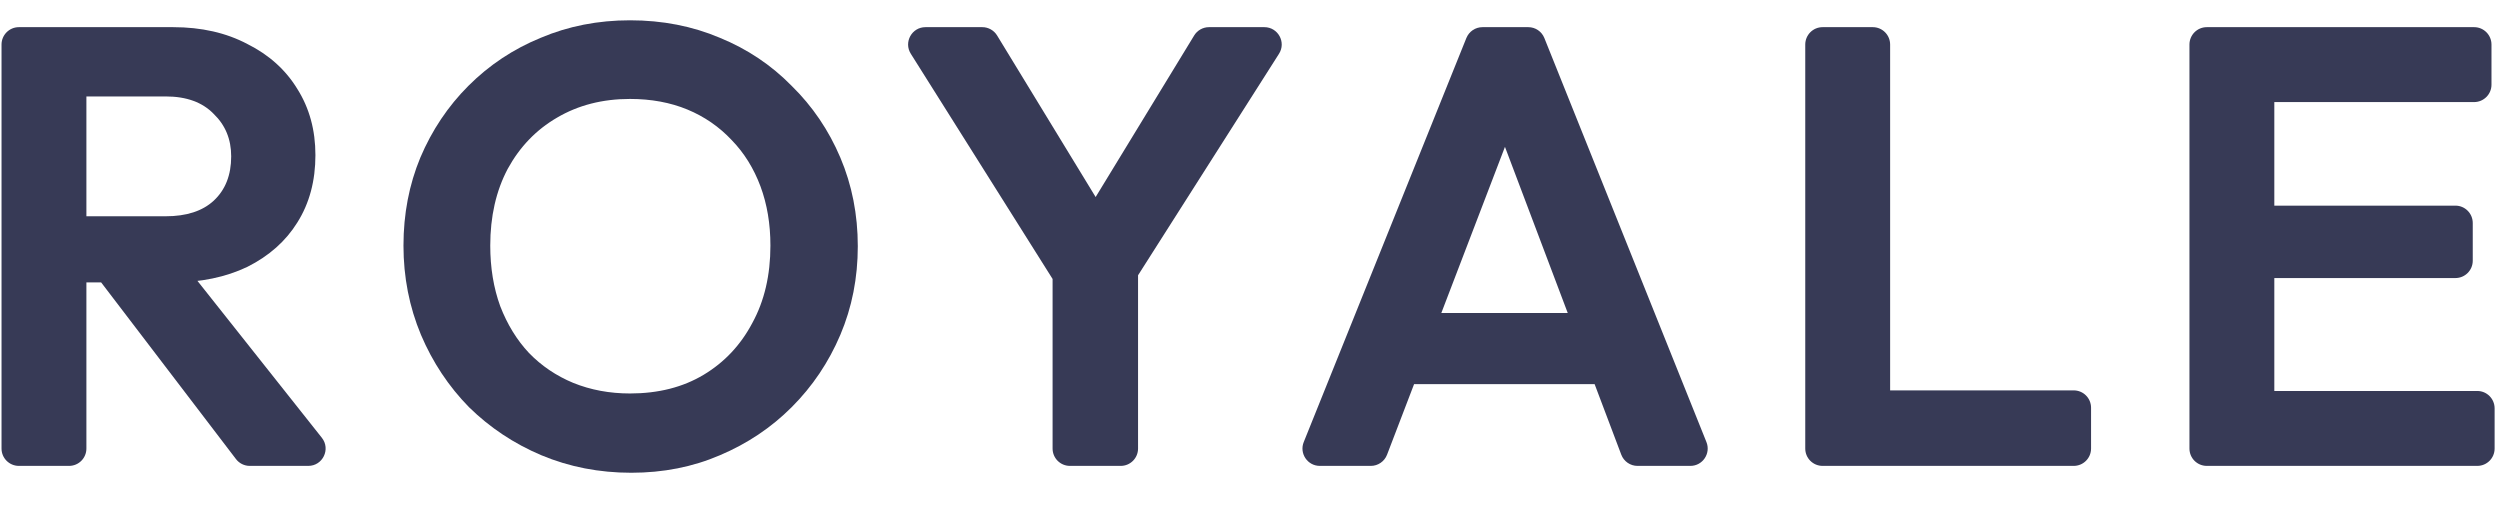 <svg width="59" height="12" viewBox="0 0 59 12" fill="none" xmlns="http://www.w3.org/2000/svg">
<path d="M1.509 6.665V5.104H3.91C4.401 5.104 4.779 4.981 5.044 4.736C5.319 4.48 5.456 4.132 5.456 3.69C5.456 3.287 5.319 2.954 5.044 2.689C4.779 2.414 4.401 2.276 3.91 2.276H1.509V0.641H4.086C4.754 0.641 5.338 0.774 5.839 1.039C6.349 1.294 6.742 1.648 7.017 2.099C7.302 2.551 7.444 3.071 7.444 3.661C7.444 4.269 7.302 4.799 7.017 5.251C6.742 5.693 6.349 6.041 5.839 6.297C5.328 6.542 4.734 6.665 4.057 6.665H1.509ZM0.445 10.995C0.22 10.995 0.036 10.812 0.036 10.586V1.051C0.036 0.825 0.22 0.641 0.445 0.641H2.039V10.586C2.039 10.812 1.856 10.995 1.63 10.995H0.445ZM5.894 10.995C5.766 10.995 5.646 10.935 5.569 10.834L2.275 6.518L4.116 5.943L7.596 10.332C7.808 10.6 7.617 10.995 7.275 10.995H5.894Z" fill="#373A56"/>
<path d="M14.898 11.157C14.142 11.157 13.435 11.019 12.777 10.744C12.129 10.47 11.56 10.091 11.069 9.61C10.588 9.119 10.21 8.55 9.935 7.902C9.66 7.244 9.522 6.542 9.522 5.796C9.522 5.05 9.655 4.358 9.92 3.719C10.195 3.071 10.573 2.507 11.054 2.026C11.545 1.535 12.114 1.157 12.762 0.892C13.411 0.617 14.113 0.479 14.868 0.479C15.634 0.479 16.341 0.617 16.989 0.892C17.637 1.157 18.202 1.535 18.683 2.026C19.174 2.507 19.557 3.071 19.832 3.719C20.107 4.367 20.244 5.065 20.244 5.811C20.244 6.557 20.107 7.254 19.832 7.902C19.557 8.55 19.174 9.119 18.683 9.61C18.202 10.091 17.637 10.47 16.989 10.744C16.351 11.019 15.654 11.157 14.898 11.157ZM14.868 9.286C15.536 9.286 16.115 9.139 16.606 8.845C17.097 8.55 17.48 8.143 17.755 7.622C18.04 7.102 18.182 6.493 18.182 5.796C18.182 5.285 18.104 4.819 17.947 4.397C17.789 3.975 17.564 3.611 17.269 3.307C16.974 2.993 16.626 2.752 16.223 2.585C15.821 2.419 15.369 2.335 14.868 2.335C14.22 2.335 13.646 2.482 13.145 2.777C12.655 3.062 12.267 3.464 11.982 3.985C11.707 4.505 11.57 5.109 11.57 5.796C11.57 6.316 11.648 6.793 11.805 7.225C11.972 7.657 12.198 8.025 12.483 8.329C12.777 8.633 13.126 8.869 13.528 9.036C13.941 9.203 14.387 9.286 14.868 9.286Z" fill="#373A56"/>
<path d="M25.106 7.004L21.495 1.269C21.323 0.996 21.519 0.641 21.841 0.641H23.183C23.325 0.641 23.458 0.716 23.532 0.838L26.52 5.737H25.194L28.182 0.838C28.256 0.716 28.389 0.641 28.532 0.641H29.839C30.162 0.641 30.358 0.998 30.184 1.27L26.535 7.004H25.106ZM25.25 10.995C25.024 10.995 24.841 10.812 24.841 10.586V5.929H26.858V10.586C26.858 10.812 26.675 10.995 26.45 10.995H25.25Z" fill="#373A56"/>
<path d="M31.148 10.995C30.858 10.995 30.66 10.702 30.768 10.433L34.606 0.898C34.669 0.743 34.819 0.641 34.986 0.641H36.068C36.235 0.641 36.385 0.743 36.447 0.898L40.272 10.433C40.38 10.702 40.182 10.995 39.893 10.995H38.645C38.475 10.995 38.322 10.889 38.262 10.73L35.151 2.497H35.888L32.734 10.732C32.673 10.89 32.521 10.995 32.352 10.995H31.148ZM32.751 9.065V7.387H38.318V9.065H32.751Z" fill="#373A56"/>
<path d="M43.013 10.995C42.787 10.995 42.604 10.812 42.604 10.586V1.051C42.604 0.825 42.787 0.641 43.013 0.641H44.198C44.424 0.641 44.607 0.825 44.607 1.051V10.995H43.013ZM44.077 10.995V9.213H48.94C49.166 9.213 49.349 9.396 49.349 9.622V10.586C49.349 10.812 49.166 10.995 48.94 10.995H44.077Z" fill="#373A56"/>
<path d="M52.08 10.995C51.854 10.995 51.671 10.812 51.671 10.586V1.051C51.671 0.825 51.854 0.641 52.08 0.641H53.674V10.995H52.08ZM53.144 10.995V9.227H58.464C58.69 9.227 58.873 9.411 58.873 9.637V10.586C58.873 10.812 58.69 10.995 58.464 10.995H53.144ZM53.144 6.562V4.853H57.948C58.174 4.853 58.357 5.037 58.357 5.263V6.153C58.357 6.379 58.174 6.562 57.948 6.562H53.144ZM53.144 2.409V0.641H58.39C58.616 0.641 58.799 0.825 58.799 1.051V1.999C58.799 2.225 58.615 2.409 58.389 2.409H53.144Z" fill="#373A56"/>
</svg>
